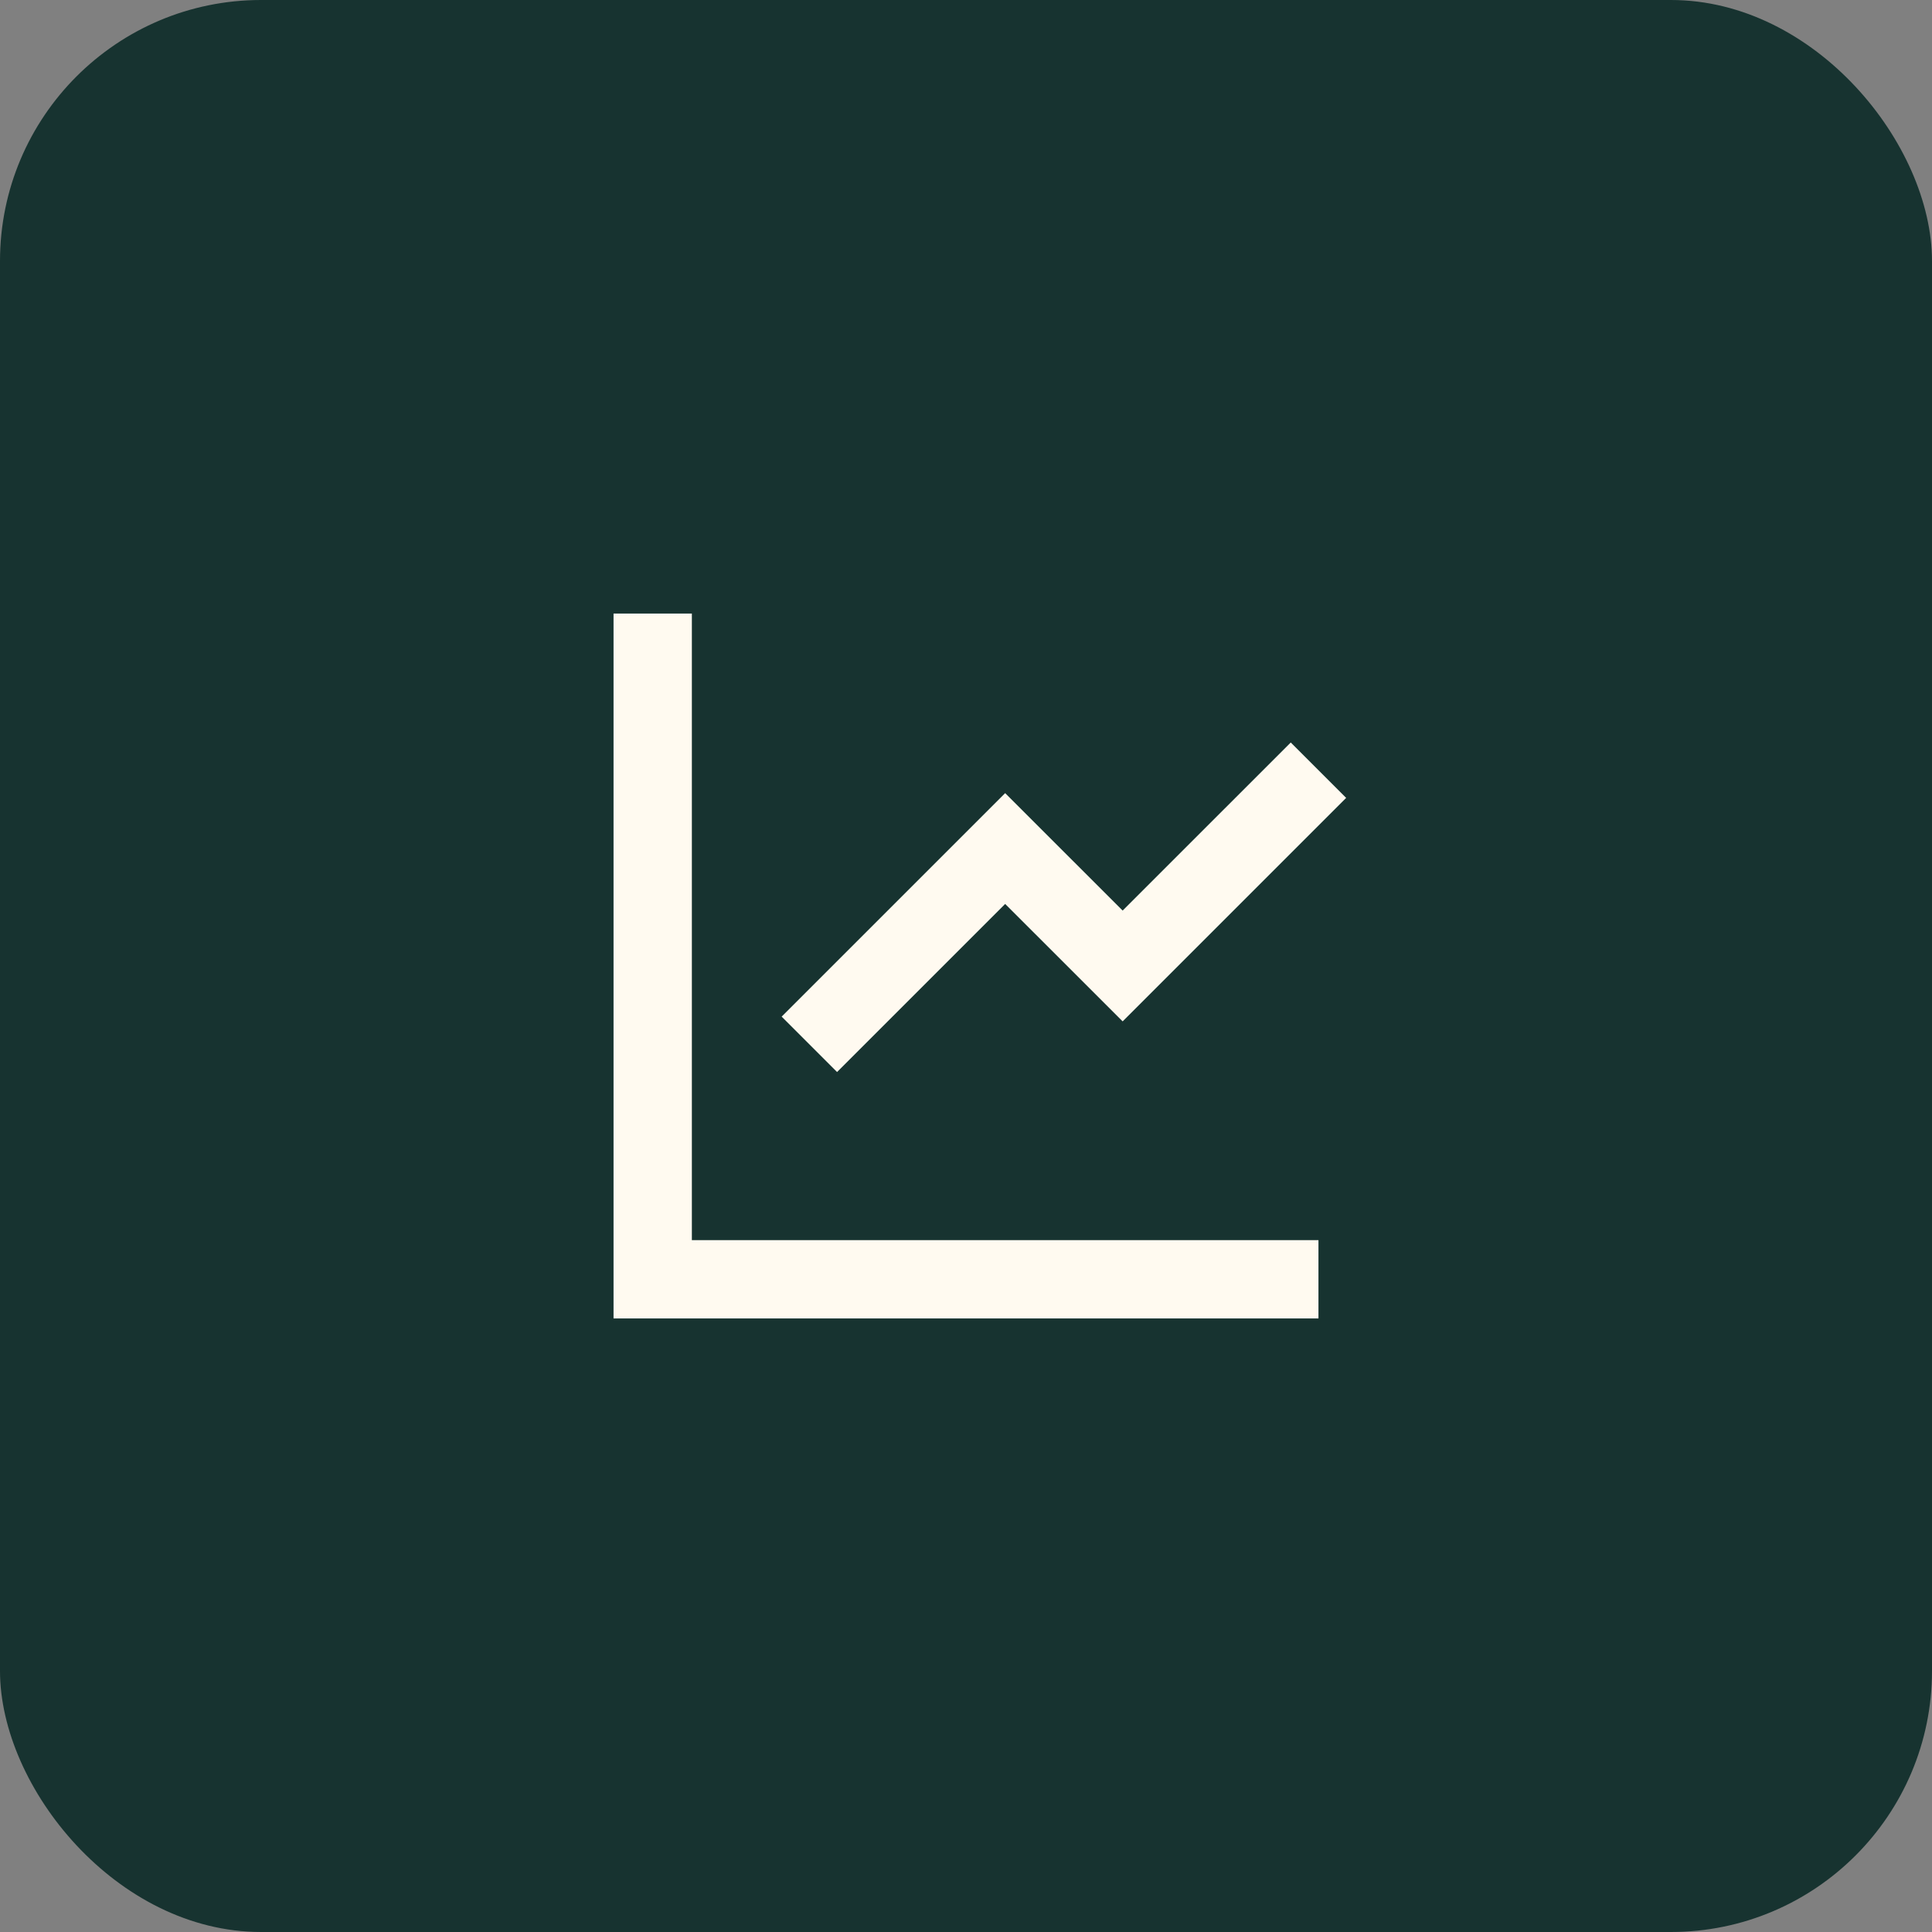 <svg width="74" height="74" viewBox="0 0 74 74" fill="none" xmlns="http://www.w3.org/2000/svg">
<rect x="0" y="0" width="74" height="74" fill="#808080" stroke="none"/>
<rect width="74" height="74" rx="10" fill="#173330"/>
<path d="M26.5 23.5V47.5H50.5V50.5H23.5V23.5H26.5ZM49.439 28.439L51.561 30.561L43 39.121L38.5 34.623L32.061 41.061L29.939 38.939L38.5 30.379L43 34.877L49.439 28.439Z" fill="#FFFAF0"/>
</svg>
